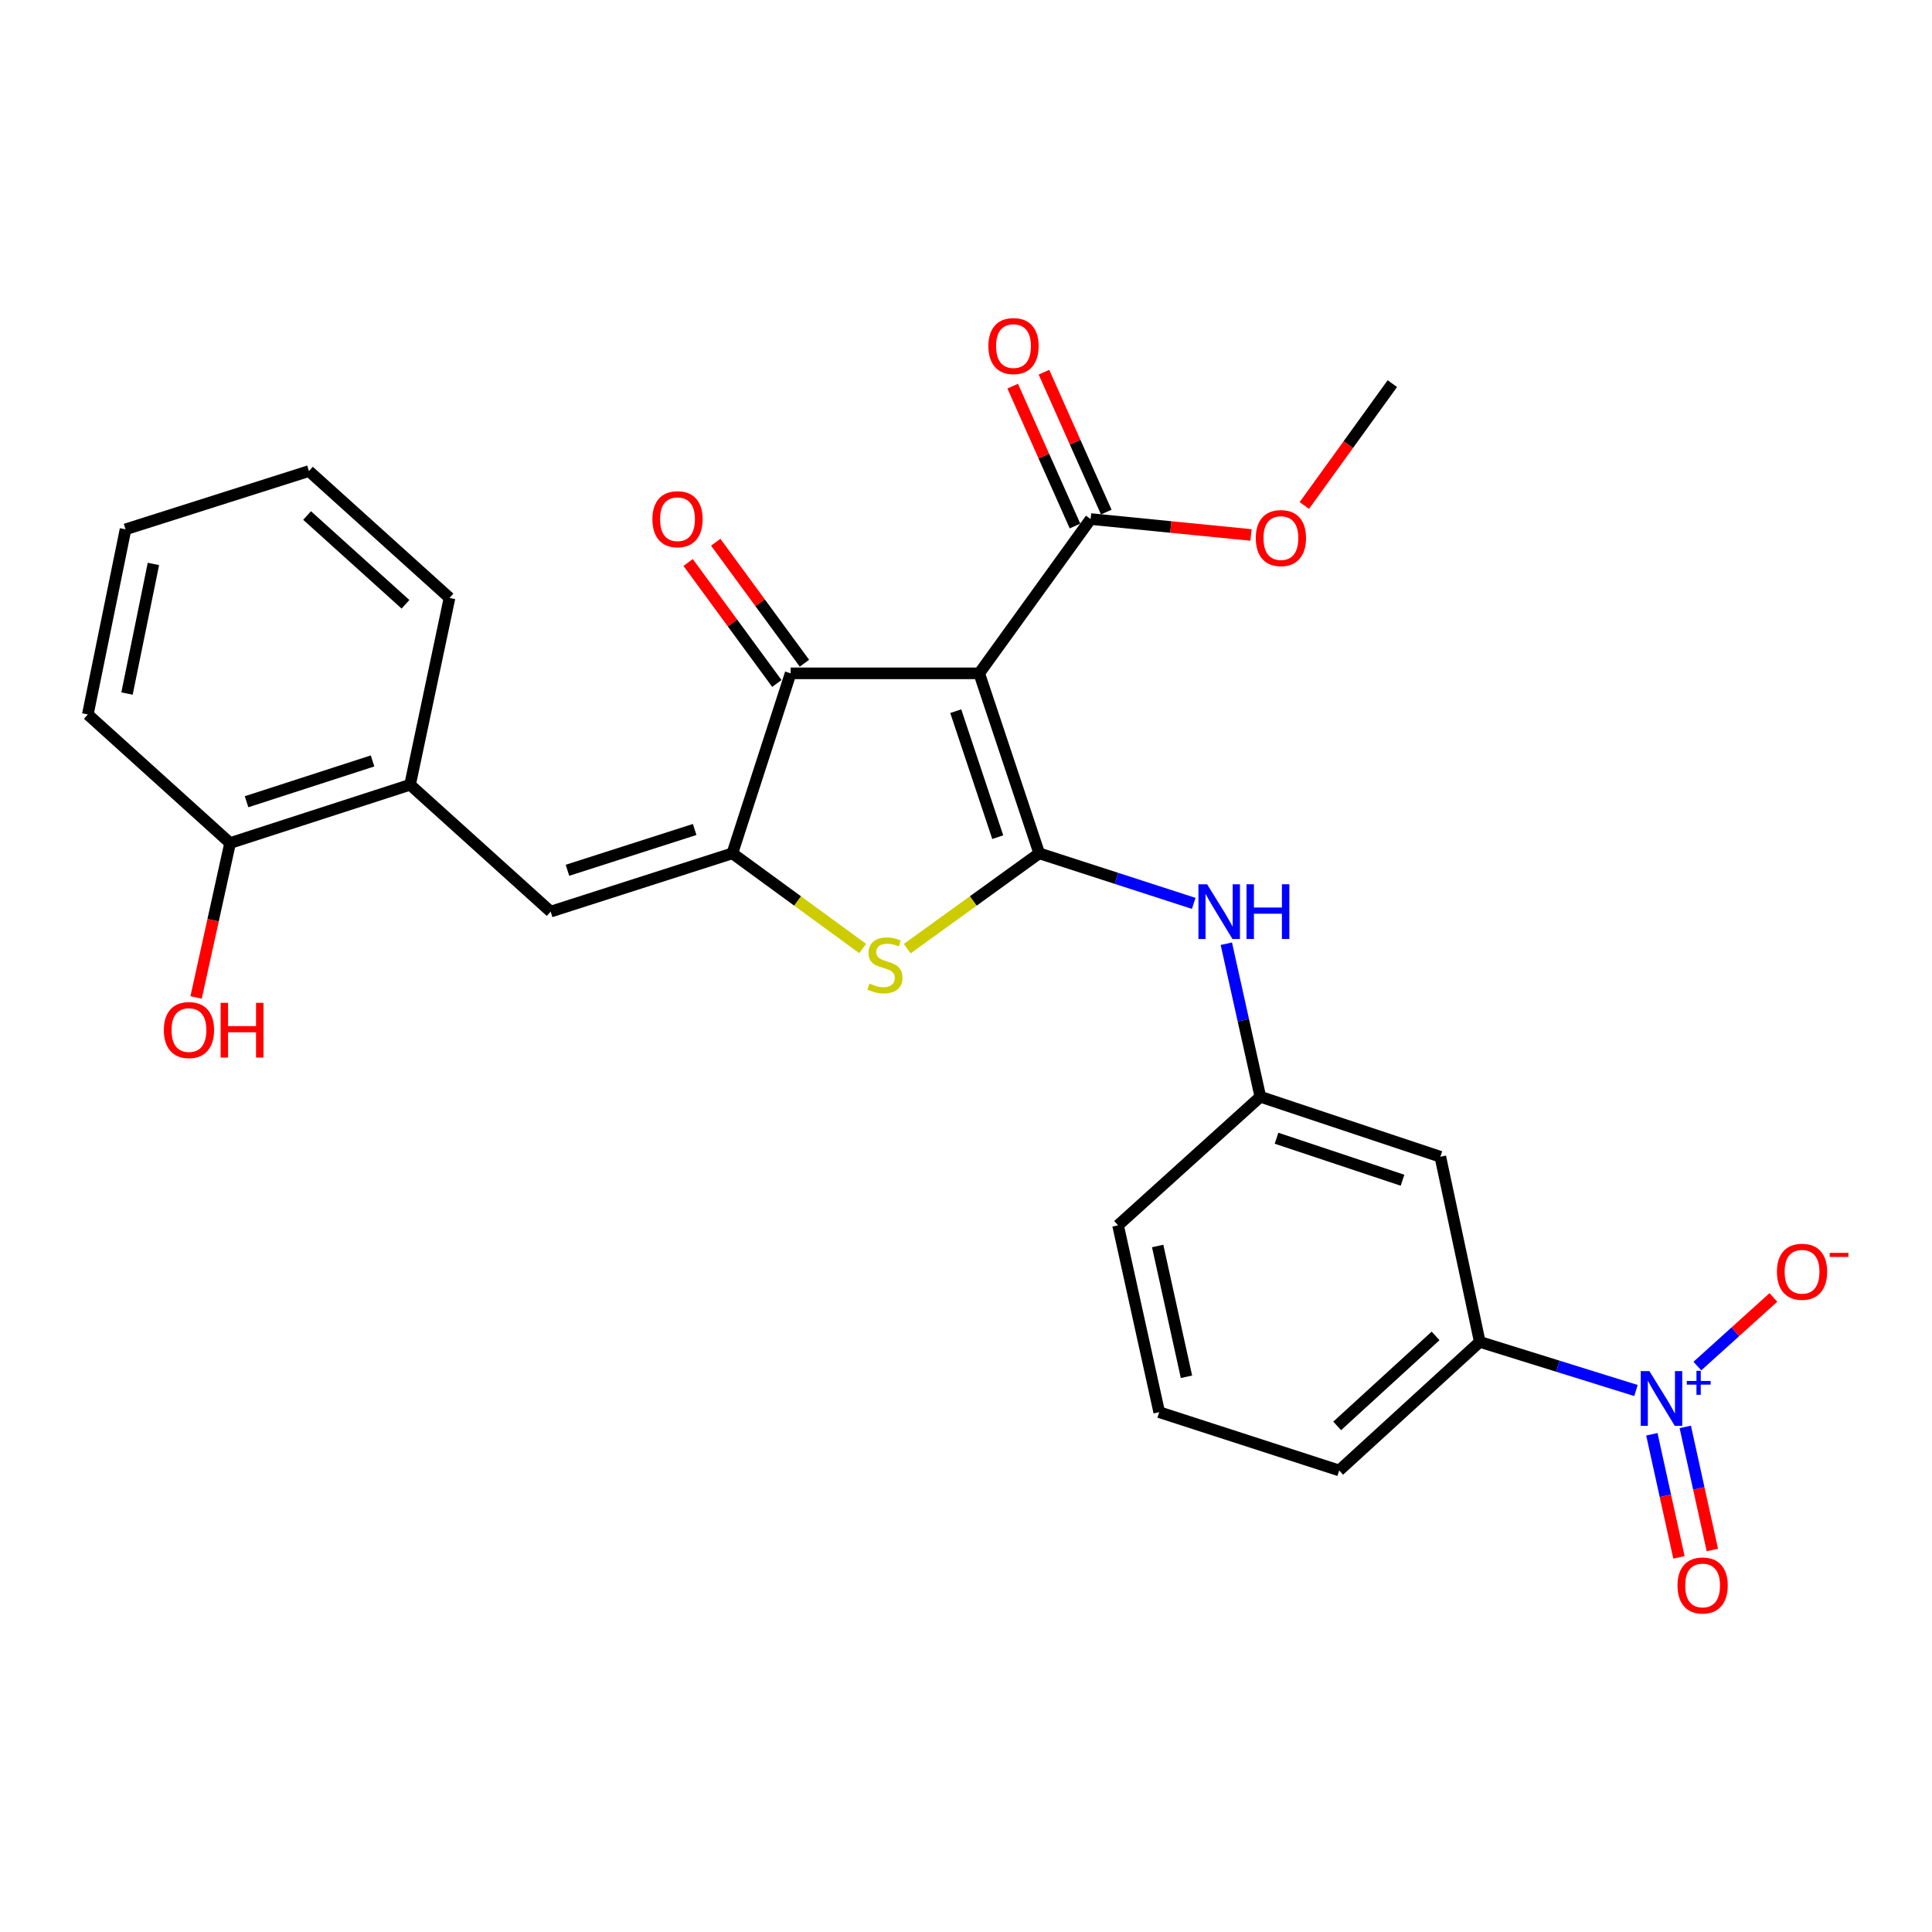 <?xml version='1.0' encoding='iso-8859-1'?>
<svg version='1.1' baseProfile='full'
              xmlns='http://www.w3.org/2000/svg'
                      xmlns:rdkit='http://www.rdkit.org/xml'
                      xmlns:xlink='http://www.w3.org/1999/xlink'
                  xml:space='preserve'
width='1000px' height='1000px' viewBox='0 0 1000 1000'>
<!-- END OF HEADER -->
<rect style='opacity:1.0;fill:#FFFFFF;stroke:none' width='1000' height='1000' x='0' y='0'> </rect>
<path class='bond-0' d='M 409.234,348.518 L 506.841,348.518' style='fill:none;fill-rule:evenodd;stroke:#000000;stroke-width:6px;stroke-linecap:butt;stroke-linejoin:miter;stroke-opacity:1' />
<path class='bond-1' d='M 409.234,348.518 L 379.074,441.685' style='fill:none;fill-rule:evenodd;stroke:#000000;stroke-width:6px;stroke-linecap:butt;stroke-linejoin:miter;stroke-opacity:1' />
<path class='bond-2' d='M 416.378,343.28 L 393.419,311.968' style='fill:none;fill-rule:evenodd;stroke:#000000;stroke-width:6px;stroke-linecap:butt;stroke-linejoin:miter;stroke-opacity:1' />
<path class='bond-2' d='M 393.419,311.968 L 370.459,280.656' style='fill:none;fill-rule:evenodd;stroke:#FF0000;stroke-width:6px;stroke-linecap:butt;stroke-linejoin:miter;stroke-opacity:1' />
<path class='bond-2' d='M 402.09,353.757 L 379.13,322.445' style='fill:none;fill-rule:evenodd;stroke:#000000;stroke-width:6px;stroke-linecap:butt;stroke-linejoin:miter;stroke-opacity:1' />
<path class='bond-2' d='M 379.13,322.445 L 356.17,291.134' style='fill:none;fill-rule:evenodd;stroke:#FF0000;stroke-width:6px;stroke-linecap:butt;stroke-linejoin:miter;stroke-opacity:1' />
<path class='bond-3' d='M 506.841,348.518 L 537.896,441.685' style='fill:none;fill-rule:evenodd;stroke:#000000;stroke-width:6px;stroke-linecap:butt;stroke-linejoin:miter;stroke-opacity:1' />
<path class='bond-3' d='M 494.69,368.096 L 516.429,433.313' style='fill:none;fill-rule:evenodd;stroke:#000000;stroke-width:6px;stroke-linecap:butt;stroke-linejoin:miter;stroke-opacity:1' />
<path class='bond-4' d='M 506.841,348.518 L 564.513,268.659' style='fill:none;fill-rule:evenodd;stroke:#000000;stroke-width:6px;stroke-linecap:butt;stroke-linejoin:miter;stroke-opacity:1' />
<path class='bond-5' d='M 537.896,441.685 L 503.738,466.353' style='fill:none;fill-rule:evenodd;stroke:#000000;stroke-width:6px;stroke-linecap:butt;stroke-linejoin:miter;stroke-opacity:1' />
<path class='bond-5' d='M 503.738,466.353 L 469.58,491.021' style='fill:none;fill-rule:evenodd;stroke:#CCCC00;stroke-width:6px;stroke-linecap:butt;stroke-linejoin:miter;stroke-opacity:1' />
<path class='bond-6' d='M 537.896,441.685 L 577.881,454.635' style='fill:none;fill-rule:evenodd;stroke:#000000;stroke-width:6px;stroke-linecap:butt;stroke-linejoin:miter;stroke-opacity:1' />
<path class='bond-6' d='M 577.881,454.635 L 617.865,467.584' style='fill:none;fill-rule:evenodd;stroke:#0000FF;stroke-width:6px;stroke-linecap:butt;stroke-linejoin:miter;stroke-opacity:1' />
<path class='bond-7' d='M 446.513,490.94 L 412.794,466.313' style='fill:none;fill-rule:evenodd;stroke:#CCCC00;stroke-width:6px;stroke-linecap:butt;stroke-linejoin:miter;stroke-opacity:1' />
<path class='bond-7' d='M 412.794,466.313 L 379.074,441.685' style='fill:none;fill-rule:evenodd;stroke:#000000;stroke-width:6px;stroke-linecap:butt;stroke-linejoin:miter;stroke-opacity:1' />
<path class='bond-8' d='M 379.074,441.685 L 285.021,471.855' style='fill:none;fill-rule:evenodd;stroke:#000000;stroke-width:6px;stroke-linecap:butt;stroke-linejoin:miter;stroke-opacity:1' />
<path class='bond-8' d='M 359.554,429.339 L 293.717,450.458' style='fill:none;fill-rule:evenodd;stroke:#000000;stroke-width:6px;stroke-linecap:butt;stroke-linejoin:miter;stroke-opacity:1' />
<path class='bond-9' d='M 564.513,268.659 L 606.017,272.774' style='fill:none;fill-rule:evenodd;stroke:#000000;stroke-width:6px;stroke-linecap:butt;stroke-linejoin:miter;stroke-opacity:1' />
<path class='bond-9' d='M 606.017,272.774 L 647.521,276.89' style='fill:none;fill-rule:evenodd;stroke:#FF0000;stroke-width:6px;stroke-linecap:butt;stroke-linejoin:miter;stroke-opacity:1' />
<path class='bond-10' d='M 572.605,265.054 L 556.477,228.854' style='fill:none;fill-rule:evenodd;stroke:#000000;stroke-width:6px;stroke-linecap:butt;stroke-linejoin:miter;stroke-opacity:1' />
<path class='bond-10' d='M 556.477,228.854 L 540.349,192.653' style='fill:none;fill-rule:evenodd;stroke:#FF0000;stroke-width:6px;stroke-linecap:butt;stroke-linejoin:miter;stroke-opacity:1' />
<path class='bond-10' d='M 556.42,272.264 L 540.292,236.064' style='fill:none;fill-rule:evenodd;stroke:#000000;stroke-width:6px;stroke-linecap:butt;stroke-linejoin:miter;stroke-opacity:1' />
<path class='bond-10' d='M 540.292,236.064 L 524.164,199.863' style='fill:none;fill-rule:evenodd;stroke:#FF0000;stroke-width:6px;stroke-linecap:butt;stroke-linejoin:miter;stroke-opacity:1' />
<path class='bond-11' d='M 212.259,406.19 L 119.102,436.36' style='fill:none;fill-rule:evenodd;stroke:#000000;stroke-width:6px;stroke-linecap:butt;stroke-linejoin:miter;stroke-opacity:1' />
<path class='bond-11' d='M 192.827,393.86 L 127.617,414.978' style='fill:none;fill-rule:evenodd;stroke:#000000;stroke-width:6px;stroke-linecap:butt;stroke-linejoin:miter;stroke-opacity:1' />
<path class='bond-12' d='M 212.259,406.19 L 232.665,309.479' style='fill:none;fill-rule:evenodd;stroke:#000000;stroke-width:6px;stroke-linecap:butt;stroke-linejoin:miter;stroke-opacity:1' />
<path class='bond-13' d='M 212.259,406.19 L 285.021,471.855' style='fill:none;fill-rule:evenodd;stroke:#000000;stroke-width:6px;stroke-linecap:butt;stroke-linejoin:miter;stroke-opacity:1' />
<path class='bond-14' d='M 634.747,488.469 L 643.55,528.074' style='fill:none;fill-rule:evenodd;stroke:#0000FF;stroke-width:6px;stroke-linecap:butt;stroke-linejoin:miter;stroke-opacity:1' />
<path class='bond-14' d='M 643.55,528.074 L 652.354,567.68' style='fill:none;fill-rule:evenodd;stroke:#000000;stroke-width:6px;stroke-linecap:butt;stroke-linejoin:miter;stroke-opacity:1' />
<path class='bond-15' d='M 119.102,436.36 L 110.301,476.317' style='fill:none;fill-rule:evenodd;stroke:#000000;stroke-width:6px;stroke-linecap:butt;stroke-linejoin:miter;stroke-opacity:1' />
<path class='bond-15' d='M 110.301,476.317 L 101.501,516.275' style='fill:none;fill-rule:evenodd;stroke:#FF0000;stroke-width:6px;stroke-linecap:butt;stroke-linejoin:miter;stroke-opacity:1' />
<path class='bond-16' d='M 119.102,436.36 L 45.455,369.809' style='fill:none;fill-rule:evenodd;stroke:#000000;stroke-width:6px;stroke-linecap:butt;stroke-linejoin:miter;stroke-opacity:1' />
<path class='bond-17' d='M 765.927,694.56 L 693.165,761.101' style='fill:none;fill-rule:evenodd;stroke:#000000;stroke-width:6px;stroke-linecap:butt;stroke-linejoin:miter;stroke-opacity:1' />
<path class='bond-17' d='M 743.055,691.466 L 692.122,738.045' style='fill:none;fill-rule:evenodd;stroke:#000000;stroke-width:6px;stroke-linecap:butt;stroke-linejoin:miter;stroke-opacity:1' />
<path class='bond-18' d='M 765.927,694.56 L 745.521,598.735' style='fill:none;fill-rule:evenodd;stroke:#000000;stroke-width:6px;stroke-linecap:butt;stroke-linejoin:miter;stroke-opacity:1' />
<path class='bond-19' d='M 765.927,694.56 L 806.352,707.142' style='fill:none;fill-rule:evenodd;stroke:#000000;stroke-width:6px;stroke-linecap:butt;stroke-linejoin:miter;stroke-opacity:1' />
<path class='bond-19' d='M 806.352,707.142 L 846.777,719.725' style='fill:none;fill-rule:evenodd;stroke:#0000FF;stroke-width:6px;stroke-linecap:butt;stroke-linejoin:miter;stroke-opacity:1' />
<path class='bond-20' d='M 693.165,761.101 L 600.008,730.941' style='fill:none;fill-rule:evenodd;stroke:#000000;stroke-width:6px;stroke-linecap:butt;stroke-linejoin:miter;stroke-opacity:1' />
<path class='bond-21' d='M 675.117,261.641 L 697.897,230.103' style='fill:none;fill-rule:evenodd;stroke:#FF0000;stroke-width:6px;stroke-linecap:butt;stroke-linejoin:miter;stroke-opacity:1' />
<path class='bond-21' d='M 697.897,230.103 L 720.677,198.565' style='fill:none;fill-rule:evenodd;stroke:#000000;stroke-width:6px;stroke-linecap:butt;stroke-linejoin:miter;stroke-opacity:1' />
<path class='bond-22' d='M 600.008,730.941 L 578.707,634.221' style='fill:none;fill-rule:evenodd;stroke:#000000;stroke-width:6px;stroke-linecap:butt;stroke-linejoin:miter;stroke-opacity:1' />
<path class='bond-22' d='M 614.116,712.622 L 599.205,644.918' style='fill:none;fill-rule:evenodd;stroke:#000000;stroke-width:6px;stroke-linecap:butt;stroke-linejoin:miter;stroke-opacity:1' />
<path class='bond-23' d='M 578.707,634.221 L 652.354,567.68' style='fill:none;fill-rule:evenodd;stroke:#000000;stroke-width:6px;stroke-linecap:butt;stroke-linejoin:miter;stroke-opacity:1' />
<path class='bond-24' d='M 652.354,567.68 L 745.521,598.735' style='fill:none;fill-rule:evenodd;stroke:#000000;stroke-width:6px;stroke-linecap:butt;stroke-linejoin:miter;stroke-opacity:1' />
<path class='bond-24' d='M 660.727,589.147 L 725.943,610.886' style='fill:none;fill-rule:evenodd;stroke:#000000;stroke-width:6px;stroke-linecap:butt;stroke-linejoin:miter;stroke-opacity:1' />
<path class='bond-25' d='M 878.55,707.075 L 898.228,689.316' style='fill:none;fill-rule:evenodd;stroke:#0000FF;stroke-width:6px;stroke-linecap:butt;stroke-linejoin:miter;stroke-opacity:1' />
<path class='bond-25' d='M 898.228,689.316 L 917.907,671.558' style='fill:none;fill-rule:evenodd;stroke:#FF0000;stroke-width:6px;stroke-linecap:butt;stroke-linejoin:miter;stroke-opacity:1' />
<path class='bond-26' d='M 854.99,742.375 L 862.003,774.232' style='fill:none;fill-rule:evenodd;stroke:#0000FF;stroke-width:6px;stroke-linecap:butt;stroke-linejoin:miter;stroke-opacity:1' />
<path class='bond-26' d='M 862.003,774.232 L 869.015,806.089' style='fill:none;fill-rule:evenodd;stroke:#FF0000;stroke-width:6px;stroke-linecap:butt;stroke-linejoin:miter;stroke-opacity:1' />
<path class='bond-26' d='M 872.293,738.565 L 879.306,770.423' style='fill:none;fill-rule:evenodd;stroke:#0000FF;stroke-width:6px;stroke-linecap:butt;stroke-linejoin:miter;stroke-opacity:1' />
<path class='bond-26' d='M 879.306,770.423 L 886.319,802.28' style='fill:none;fill-rule:evenodd;stroke:#FF0000;stroke-width:6px;stroke-linecap:butt;stroke-linejoin:miter;stroke-opacity:1' />
<path class='bond-27' d='M 232.665,309.479 L 159.913,243.825' style='fill:none;fill-rule:evenodd;stroke:#000000;stroke-width:6px;stroke-linecap:butt;stroke-linejoin:miter;stroke-opacity:1' />
<path class='bond-27' d='M 209.881,312.785 L 158.955,266.826' style='fill:none;fill-rule:evenodd;stroke:#000000;stroke-width:6px;stroke-linecap:butt;stroke-linejoin:miter;stroke-opacity:1' />
<path class='bond-28' d='M 45.455,369.809 L 64.974,273.984' style='fill:none;fill-rule:evenodd;stroke:#000000;stroke-width:6px;stroke-linecap:butt;stroke-linejoin:miter;stroke-opacity:1' />
<path class='bond-28' d='M 65.744,358.972 L 79.407,291.895' style='fill:none;fill-rule:evenodd;stroke:#000000;stroke-width:6px;stroke-linecap:butt;stroke-linejoin:miter;stroke-opacity:1' />
<path class='bond-29' d='M 159.913,243.825 L 64.974,273.984' style='fill:none;fill-rule:evenodd;stroke:#000000;stroke-width:6px;stroke-linecap:butt;stroke-linejoin:miter;stroke-opacity:1' />
<path  class='atom-3' d='M 450.037 509.077
Q 450.357 509.197, 451.677 509.757
Q 452.997 510.317, 454.437 510.677
Q 455.917 510.997, 457.357 510.997
Q 460.037 510.997, 461.597 509.717
Q 463.157 508.397, 463.157 506.117
Q 463.157 504.557, 462.357 503.597
Q 461.597 502.637, 460.397 502.117
Q 459.197 501.597, 457.197 500.997
Q 454.677 500.237, 453.157 499.517
Q 451.677 498.797, 450.597 497.277
Q 449.557 495.757, 449.557 493.197
Q 449.557 489.637, 451.957 487.437
Q 454.397 485.237, 459.197 485.237
Q 462.477 485.237, 466.197 486.797
L 465.277 489.877
Q 461.877 488.477, 459.317 488.477
Q 456.557 488.477, 455.037 489.637
Q 453.517 490.757, 453.557 492.717
Q 453.557 494.237, 454.317 495.157
Q 455.117 496.077, 456.237 496.597
Q 457.397 497.117, 459.317 497.717
Q 461.877 498.517, 463.397 499.317
Q 464.917 500.117, 465.997 501.757
Q 467.117 503.357, 467.117 506.117
Q 467.117 510.037, 464.477 512.157
Q 461.877 514.237, 457.517 514.237
Q 454.997 514.237, 453.077 513.677
Q 451.197 513.157, 448.957 512.237
L 450.037 509.077
' fill='#CCCC00'/>
<path  class='atom-5' d='M 337.676 268.739
Q 337.676 261.939, 341.036 258.139
Q 344.396 254.339, 350.676 254.339
Q 356.956 254.339, 360.316 258.139
Q 363.676 261.939, 363.676 268.739
Q 363.676 275.619, 360.276 279.539
Q 356.876 283.419, 350.676 283.419
Q 344.436 283.419, 341.036 279.539
Q 337.676 275.659, 337.676 268.739
M 350.676 280.219
Q 354.996 280.219, 357.316 277.339
Q 359.676 274.419, 359.676 268.739
Q 359.676 263.179, 357.316 260.379
Q 354.996 257.539, 350.676 257.539
Q 346.356 257.539, 343.996 260.339
Q 341.676 263.139, 341.676 268.739
Q 341.676 274.459, 343.996 277.339
Q 346.356 280.219, 350.676 280.219
' fill='#FF0000'/>
<path  class='atom-8' d='M 511.588 179.126
Q 511.588 172.326, 514.948 168.526
Q 518.308 164.726, 524.588 164.726
Q 530.868 164.726, 534.228 168.526
Q 537.588 172.326, 537.588 179.126
Q 537.588 186.006, 534.188 189.926
Q 530.788 193.806, 524.588 193.806
Q 518.348 193.806, 514.948 189.926
Q 511.588 186.046, 511.588 179.126
M 524.588 190.606
Q 528.908 190.606, 531.228 187.726
Q 533.588 184.806, 533.588 179.126
Q 533.588 173.566, 531.228 170.766
Q 528.908 167.926, 524.588 167.926
Q 520.268 167.926, 517.908 170.726
Q 515.588 173.526, 515.588 179.126
Q 515.588 184.846, 517.908 187.726
Q 520.268 190.606, 524.588 190.606
' fill='#FF0000'/>
<path  class='atom-9' d='M 624.793 457.695
L 634.073 472.695
Q 634.993 474.175, 636.473 476.855
Q 637.953 479.535, 638.033 479.695
L 638.033 457.695
L 641.793 457.695
L 641.793 486.015
L 637.913 486.015
L 627.953 469.615
Q 626.793 467.695, 625.553 465.495
Q 624.353 463.295, 623.993 462.615
L 623.993 486.015
L 620.313 486.015
L 620.313 457.695
L 624.793 457.695
' fill='#0000FF'/>
<path  class='atom-9' d='M 645.193 457.695
L 649.033 457.695
L 649.033 469.735
L 663.513 469.735
L 663.513 457.695
L 667.353 457.695
L 667.353 486.015
L 663.513 486.015
L 663.513 472.935
L 649.033 472.935
L 649.033 486.015
L 645.193 486.015
L 645.193 457.695
' fill='#0000FF'/>
<path  class='atom-12' d='M 84.801 533.151
Q 84.801 526.351, 88.161 522.551
Q 91.521 518.751, 97.801 518.751
Q 104.081 518.751, 107.441 522.551
Q 110.801 526.351, 110.801 533.151
Q 110.801 540.031, 107.401 543.951
Q 104.001 547.831, 97.801 547.831
Q 91.561 547.831, 88.161 543.951
Q 84.801 540.071, 84.801 533.151
M 97.801 544.631
Q 102.121 544.631, 104.441 541.751
Q 106.801 538.831, 106.801 533.151
Q 106.801 527.591, 104.441 524.791
Q 102.121 521.951, 97.801 521.951
Q 93.481 521.951, 91.121 524.751
Q 88.801 527.551, 88.801 533.151
Q 88.801 538.871, 91.121 541.751
Q 93.481 544.631, 97.801 544.631
' fill='#FF0000'/>
<path  class='atom-12' d='M 114.201 519.071
L 118.041 519.071
L 118.041 531.111
L 132.521 531.111
L 132.521 519.071
L 136.361 519.071
L 136.361 547.391
L 132.521 547.391
L 132.521 534.311
L 118.041 534.311
L 118.041 547.391
L 114.201 547.391
L 114.201 519.071
' fill='#FF0000'/>
<path  class='atom-15' d='M 649.995 278.504
Q 649.995 271.704, 653.355 267.904
Q 656.715 264.104, 662.995 264.104
Q 669.275 264.104, 672.635 267.904
Q 675.995 271.704, 675.995 278.504
Q 675.995 285.384, 672.595 289.304
Q 669.195 293.184, 662.995 293.184
Q 656.755 293.184, 653.355 289.304
Q 649.995 285.424, 649.995 278.504
M 662.995 289.984
Q 667.315 289.984, 669.635 287.104
Q 671.995 284.184, 671.995 278.504
Q 671.995 272.944, 669.635 270.144
Q 667.315 267.304, 662.995 267.304
Q 658.675 267.304, 656.315 270.104
Q 653.995 272.904, 653.995 278.504
Q 653.995 284.224, 656.315 287.104
Q 658.675 289.984, 662.995 289.984
' fill='#FF0000'/>
<path  class='atom-21' d='M 853.72 709.674
L 863 724.674
Q 863.92 726.154, 865.4 728.834
Q 866.88 731.514, 866.96 731.674
L 866.96 709.674
L 870.72 709.674
L 870.72 737.994
L 866.84 737.994
L 856.88 721.594
Q 855.72 719.674, 854.48 717.474
Q 853.28 715.274, 852.92 714.594
L 852.92 737.994
L 849.24 737.994
L 849.24 709.674
L 853.72 709.674
' fill='#0000FF'/>
<path  class='atom-21' d='M 873.096 714.779
L 878.085 714.779
L 878.085 709.525
L 880.303 709.525
L 880.303 714.779
L 885.424 714.779
L 885.424 716.68
L 880.303 716.68
L 880.303 721.96
L 878.085 721.96
L 878.085 716.68
L 873.096 716.68
L 873.096 714.779
' fill='#0000FF'/>
<path  class='atom-22' d='M 919.732 658.259
Q 919.732 651.459, 923.092 647.659
Q 926.452 643.859, 932.732 643.859
Q 939.012 643.859, 942.372 647.659
Q 945.732 651.459, 945.732 658.259
Q 945.732 665.139, 942.332 669.059
Q 938.932 672.939, 932.732 672.939
Q 926.492 672.939, 923.092 669.059
Q 919.732 665.179, 919.732 658.259
M 932.732 669.739
Q 937.052 669.739, 939.372 666.859
Q 941.732 663.939, 941.732 658.259
Q 941.732 652.699, 939.372 649.899
Q 937.052 647.059, 932.732 647.059
Q 928.412 647.059, 926.052 649.859
Q 923.732 652.659, 923.732 658.259
Q 923.732 663.979, 926.052 666.859
Q 928.412 669.739, 932.732 669.739
' fill='#FF0000'/>
<path  class='atom-22' d='M 947.052 648.482
L 956.74 648.482
L 956.74 650.594
L 947.052 650.594
L 947.052 648.482
' fill='#FF0000'/>
<path  class='atom-23' d='M 868.271 820.635
Q 868.271 813.835, 871.631 810.035
Q 874.991 806.235, 881.271 806.235
Q 887.551 806.235, 890.911 810.035
Q 894.271 813.835, 894.271 820.635
Q 894.271 827.515, 890.871 831.435
Q 887.471 835.315, 881.271 835.315
Q 875.031 835.315, 871.631 831.435
Q 868.271 827.555, 868.271 820.635
M 881.271 832.115
Q 885.591 832.115, 887.911 829.235
Q 890.271 826.315, 890.271 820.635
Q 890.271 815.075, 887.911 812.275
Q 885.591 809.435, 881.271 809.435
Q 876.951 809.435, 874.591 812.235
Q 872.271 815.035, 872.271 820.635
Q 872.271 826.355, 874.591 829.235
Q 876.951 832.115, 881.271 832.115
' fill='#FF0000'/>
</svg>
